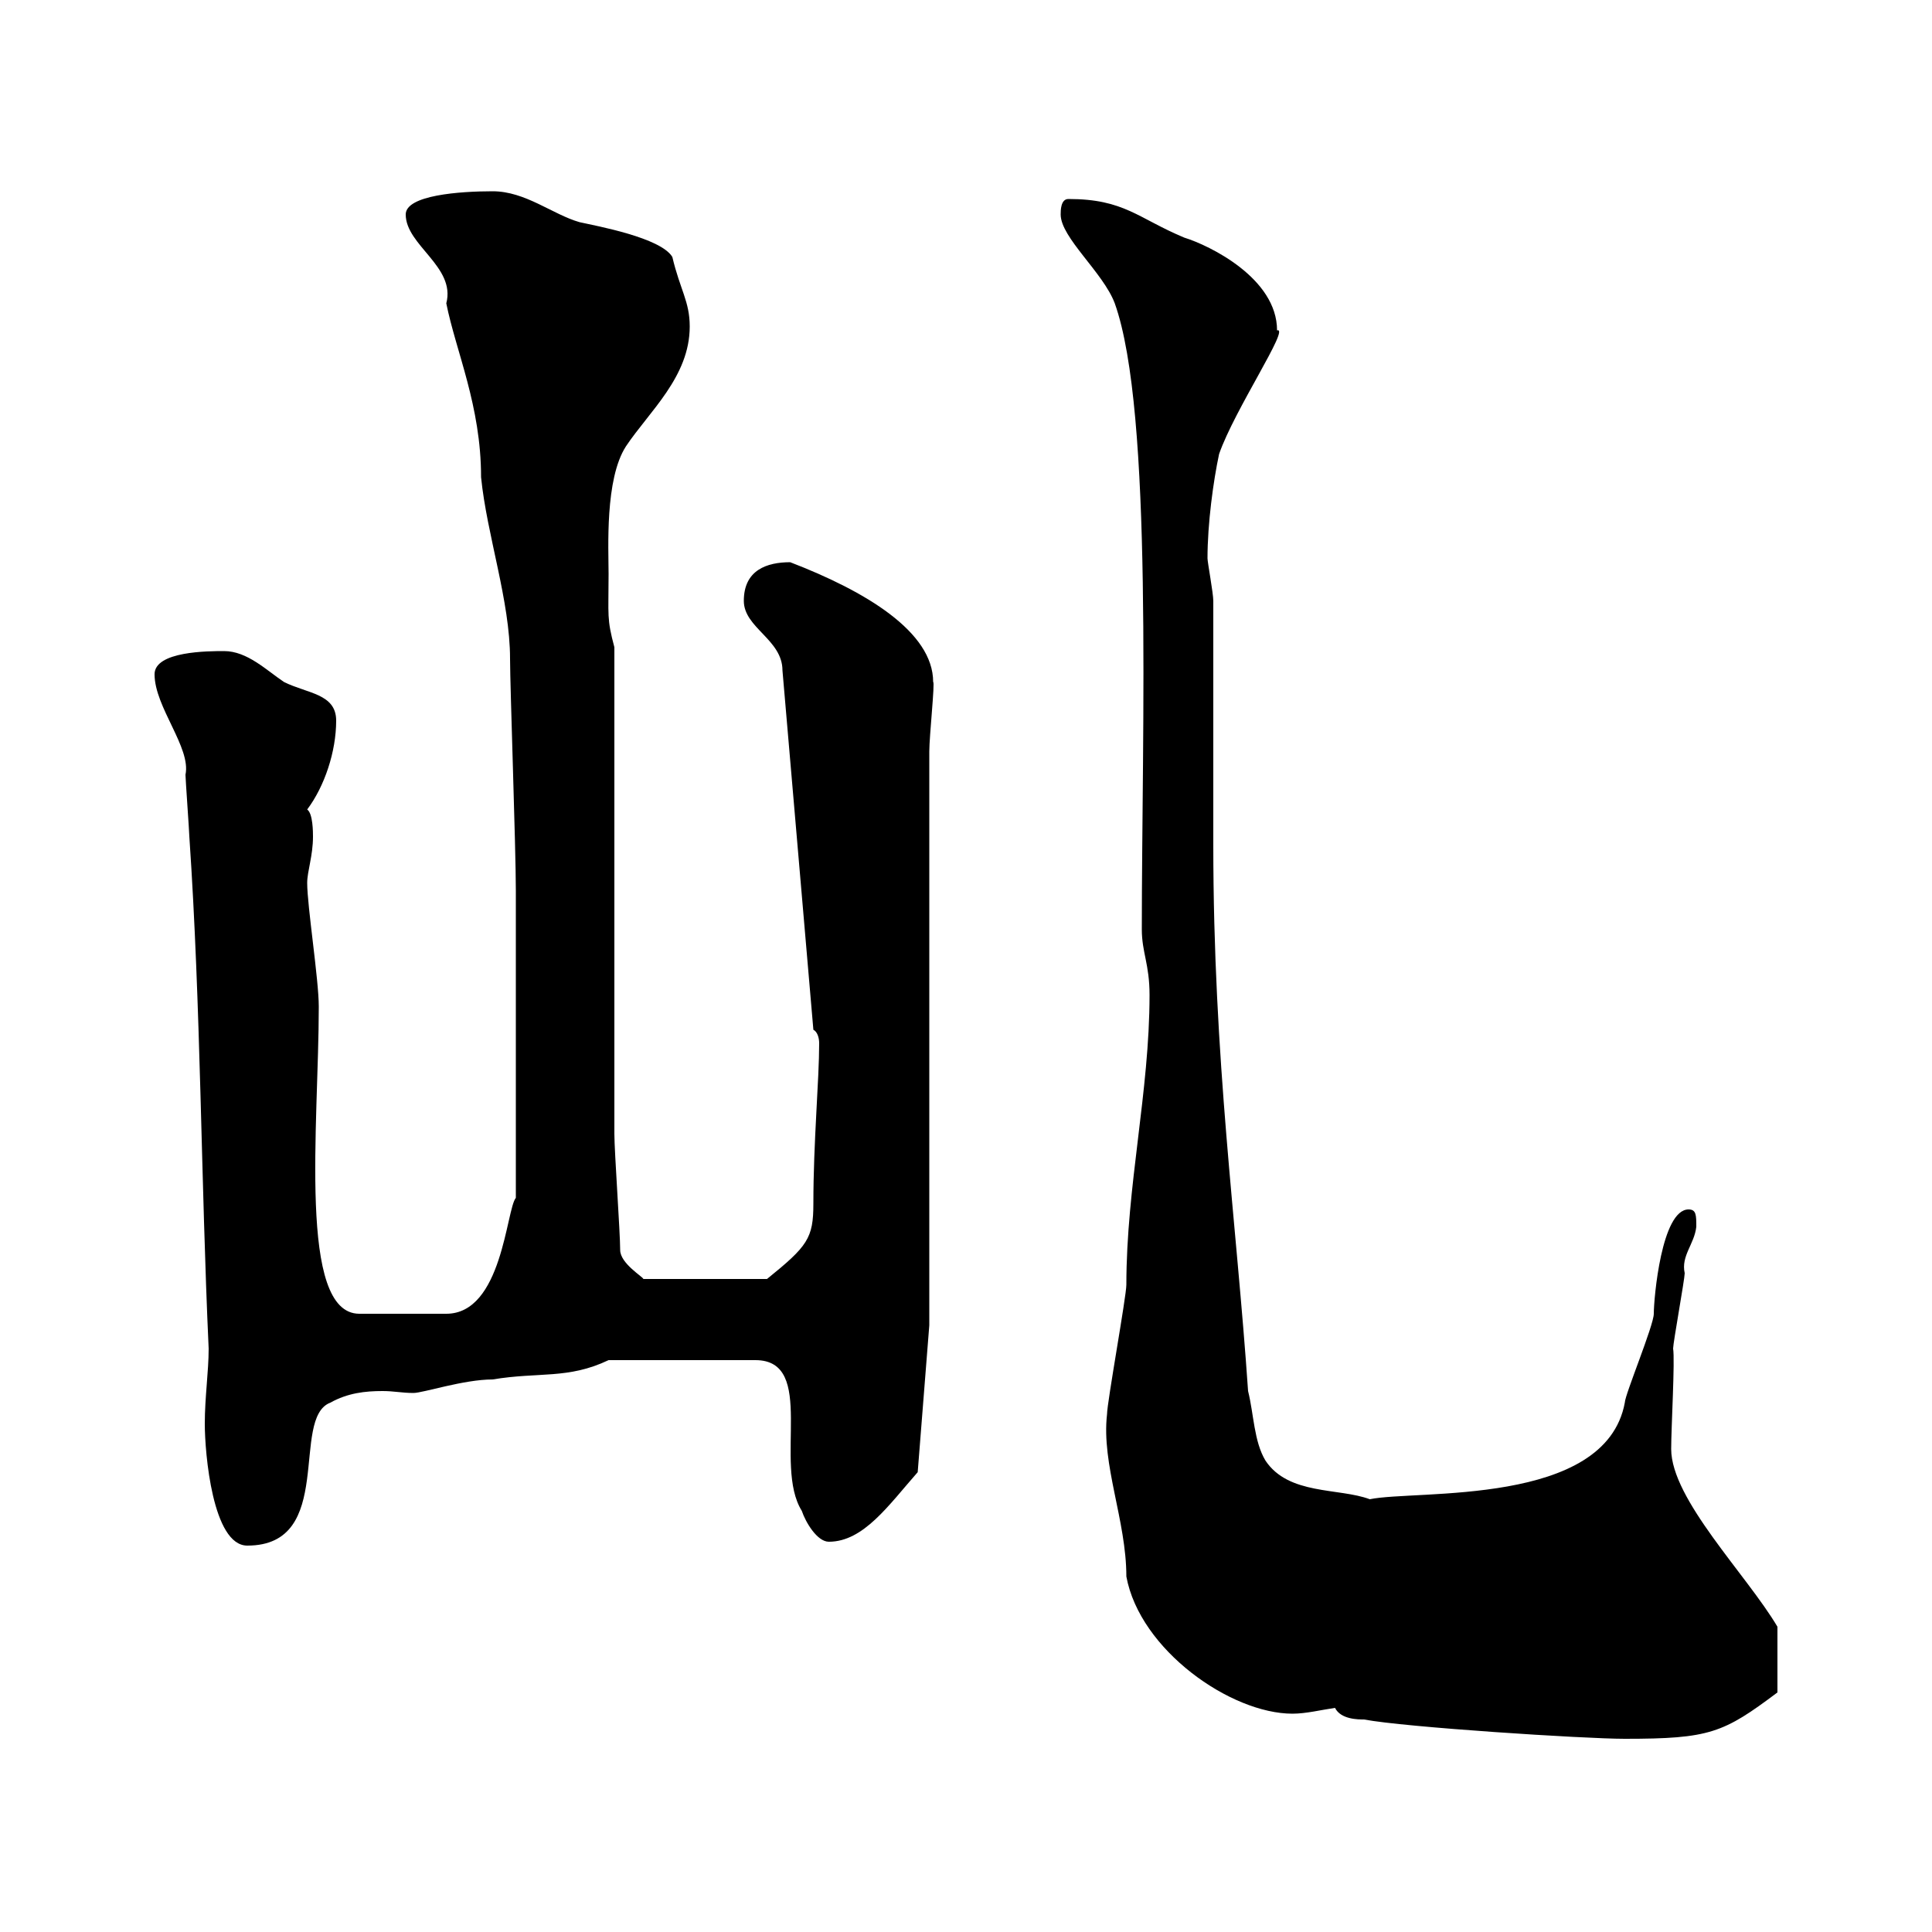 <svg xmlns="http://www.w3.org/2000/svg" xmlns:xlink="http://www.w3.org/1999/xlink" width="300" height="300"><path d="M211.80 267C218.10 268.20 246 270 252.30 270C265.50 270 267.60 269.10 276 262.80L276 252.60C271.20 244.50 259.50 232.80 259.50 225C259.50 221.70 260.10 211.20 259.80 209.40C259.80 208.50 261.60 198.60 261.60 197.70C261 195 263.10 193.20 263.40 190.50C263.40 188.70 263.40 187.80 262.20 187.80C258 187.80 256.80 201.60 256.80 204C256.80 205.80 252.30 216.60 252.30 217.80C249.30 234 219.90 231.30 212.70 232.80C207.90 231 200.10 232.20 196.50 226.80C194.70 223.80 194.70 219.60 193.80 216C192 189.60 188.40 164.70 188.40 131.10C188.40 125.70 188.40 98.70 188.40 93.30C188.40 92.10 187.50 87.30 187.50 86.70C187.50 81.30 188.40 74.70 189.30 70.50C191.70 63.60 200.40 50.70 198.30 51.30C198.30 43.20 187.80 38.10 183.90 36.90C176.70 33.90 174.60 30.90 165.90 30.90C164.70 30.90 164.70 32.70 164.70 33.30C164.70 36.90 171.30 42.30 173.10 47.10C179.10 63.90 177.30 113.40 177.30 144.30C177.30 147.90 178.50 149.70 178.50 154.50C178.50 169.50 174.90 184.20 174.90 199.50C174.90 201.30 171.90 217.80 171.90 219.60C171 227.40 174.90 236.10 174.90 244.80C177 256.20 191.10 266.10 200.70 266.10C202.80 266.10 205.20 265.50 207.30 265.20C208.20 267 210.90 267 211.80 267ZM24 104.70C24 109.80 29.70 116.10 28.80 120.30C28.80 120.90 29.40 129.30 29.40 129.90C31.20 156.30 31.20 183.30 32.40 209.40C32.40 213 31.80 216.90 31.80 221.10C31.80 225.60 33 240 38.40 240C52.20 240 45 220.20 51.30 217.80C54 216.30 56.70 216 59.40 216C61.20 216 62.40 216.30 64.20 216.30C65.70 216.30 72 214.20 76.50 214.20C83.70 213 88.20 214.20 94.50 211.20L117.30 211.20C126.90 211.20 120 227.40 124.50 234.60C125.10 236.40 126.90 239.40 128.70 239.40C134.10 239.40 138 233.70 142.50 228.60L144.30 205.80L144.30 116.70C144.30 114.30 145.20 105.90 144.90 105.90C144.90 98.10 134.40 91.80 122.70 87.30C119.10 87.30 115.50 88.50 115.50 93.30C115.50 97.50 121.50 99.30 121.50 104.10L126.30 159.90C126.90 160.20 127.20 161.10 127.20 162C127.20 167.70 126.30 177.30 126.30 186.90C126.30 192.30 125.40 193.50 119.10 198.60L99.90 198.60C99.90 198.30 96.30 196.20 96.30 194.10C96.30 191.40 95.40 178.80 95.40 176.10C95.40 164.40 95.40 111.90 95.40 100.50C94.20 96 94.50 95.70 94.50 89.10C94.50 85.20 93.90 74.40 97.20 69.30C100.80 63.90 107.10 58.50 107.10 50.70C107.10 46.80 105.60 45 104.40 39.90C102.60 36.90 92.70 35.10 90 34.50C85.80 33.30 81.60 29.70 76.50 29.70C71.40 29.70 63 30.30 63 33.30C63 38.10 70.80 41.40 69.30 47.10C70.80 54.60 74.70 63 74.70 74.10C75.60 83.10 79.20 93.30 79.20 102.30C79.20 106.50 80.10 131.70 80.10 138.30L80.10 186C78.60 187.80 78 204 69.30 204L55.80 204C46.20 204 49.50 174.60 49.50 156.30C49.50 152.10 47.70 140.70 47.70 137.10C47.70 135.30 48.60 132.90 48.60 129.90C48.60 129.30 48.60 126.30 47.70 125.70C50.40 122.10 52.20 116.70 52.20 111.90C52.20 107.70 47.70 107.70 44.10 105.90C41.40 104.10 38.40 101.10 34.80 101.10C32.40 101.10 24 101.10 24 104.70Z"/></svg>